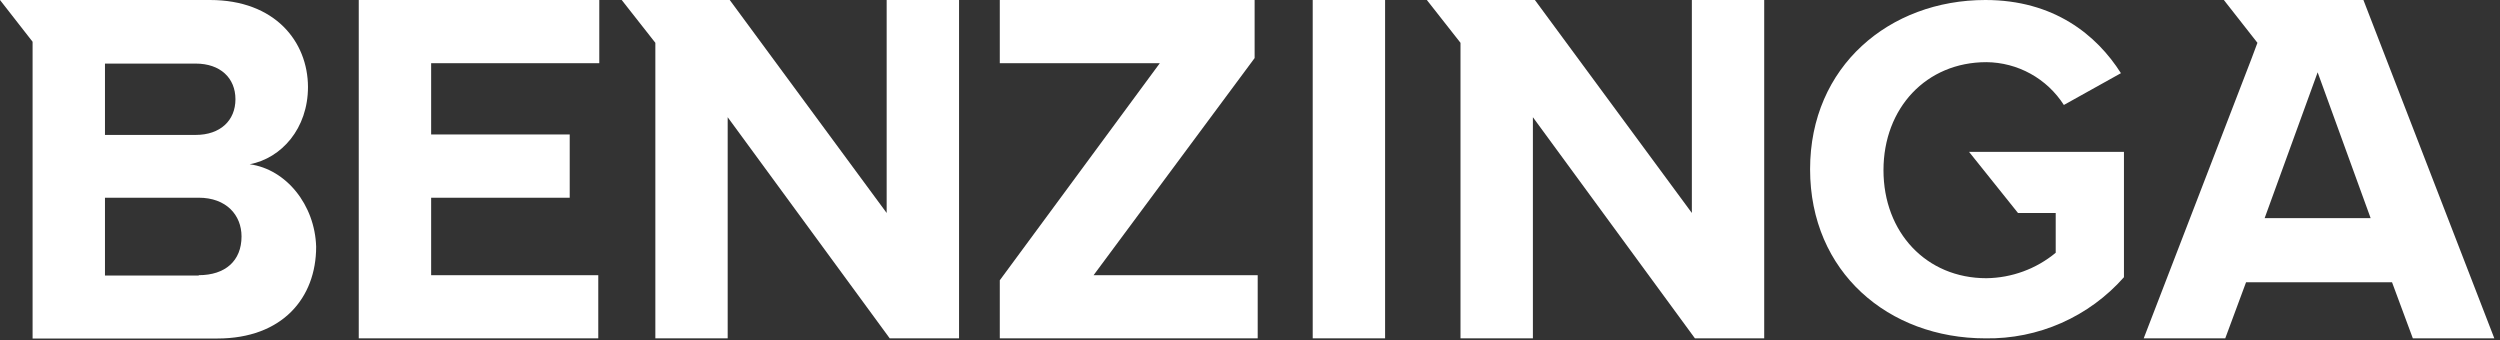 <svg width="191" height="26" viewBox="0 0 191 26" fill="none" xmlns="http://www.w3.org/2000/svg">
<rect x="0" y="0" width="191" height="26" fill="#333333" stroke="none"/>
<g clip-path="url(#clip0_673_6726)">
<path d="M27.409 25.85H45.708V21.024H32.939V15.105H43.526V10.275H32.939V4.826H45.785V0H27.409V25.85Z" fill="white"/>
<path d="M67.741 16.271L55.753 0H47.498L50.069 3.271V25.931H55.595V8.955L67.975 25.85H73.271V0H67.741V16.271Z" fill="white"/>
<path d="M19.077 12.55C21.506 12.085 23.53 9.826 23.53 6.636C23.514 3.19 21.024 0 16.04 0H0L2.49 3.19V25.862H16.599C21.587 25.862 24.154 22.749 24.154 18.854C24.061 15.652 21.862 12.927 19.077 12.55ZM8.02 4.858H14.951C16.822 4.858 17.988 5.951 17.988 7.583C17.988 9.214 16.822 10.308 14.951 10.308H8.02V4.858ZM15.182 21.052H8.02V15.105H15.182C17.287 15.105 18.453 16.429 18.453 18.065C18.453 19.931 17.206 21.024 15.182 21.024V21.052Z" fill="white"/>
<path d="M154.173 16.271H157.056V19.312C155.565 20.546 153.696 21.232 151.76 21.255C147.165 21.255 143.898 17.753 143.898 13.004C143.898 8.255 147.165 4.749 151.76 4.749C152.941 4.759 154.101 5.063 155.134 5.634C156.168 6.205 157.042 7.026 157.679 8.02L162.039 5.591C160.173 2.648 156.898 0 151.683 0C144.363 0 138.291 5.061 138.291 12.927C138.291 20.793 144.286 25.85 151.683 25.85C153.681 25.883 155.662 25.483 157.489 24.676C159.317 23.869 160.948 22.676 162.27 21.178V11.603H150.436L154.173 16.271Z" fill="white"/>
<path d="M129.258 16.271L117.266 0H109.011L111.582 3.271V25.931H117.113V8.955L129.493 25.85H134.785V0H129.258V16.271Z" fill="white"/>
<path d="M180.565 0H169.902L172.468 3.271L172.003 4.514L163.748 25.931H169.979L171.598 21.567H182.752L184.371 25.931H190.598L180.565 0ZM173.019 16.664L177.068 5.526L181.116 16.664H173.019Z" fill="white"/>
<path d="M105.821 0H100.291V25.931H105.821V0Z" fill="white"/>
<path d="M95.853 4.437V0H76.384V4.826H88.611L76.384 21.413V25.85H96.088V21.024H83.55L95.853 4.437Z" fill="white"/>
</g>
<defs>
<clipPath id="clip0_673_6726">
<rect width="190.747" height="25.85" fill="white"/>
</clipPath>
</defs>
</svg>

